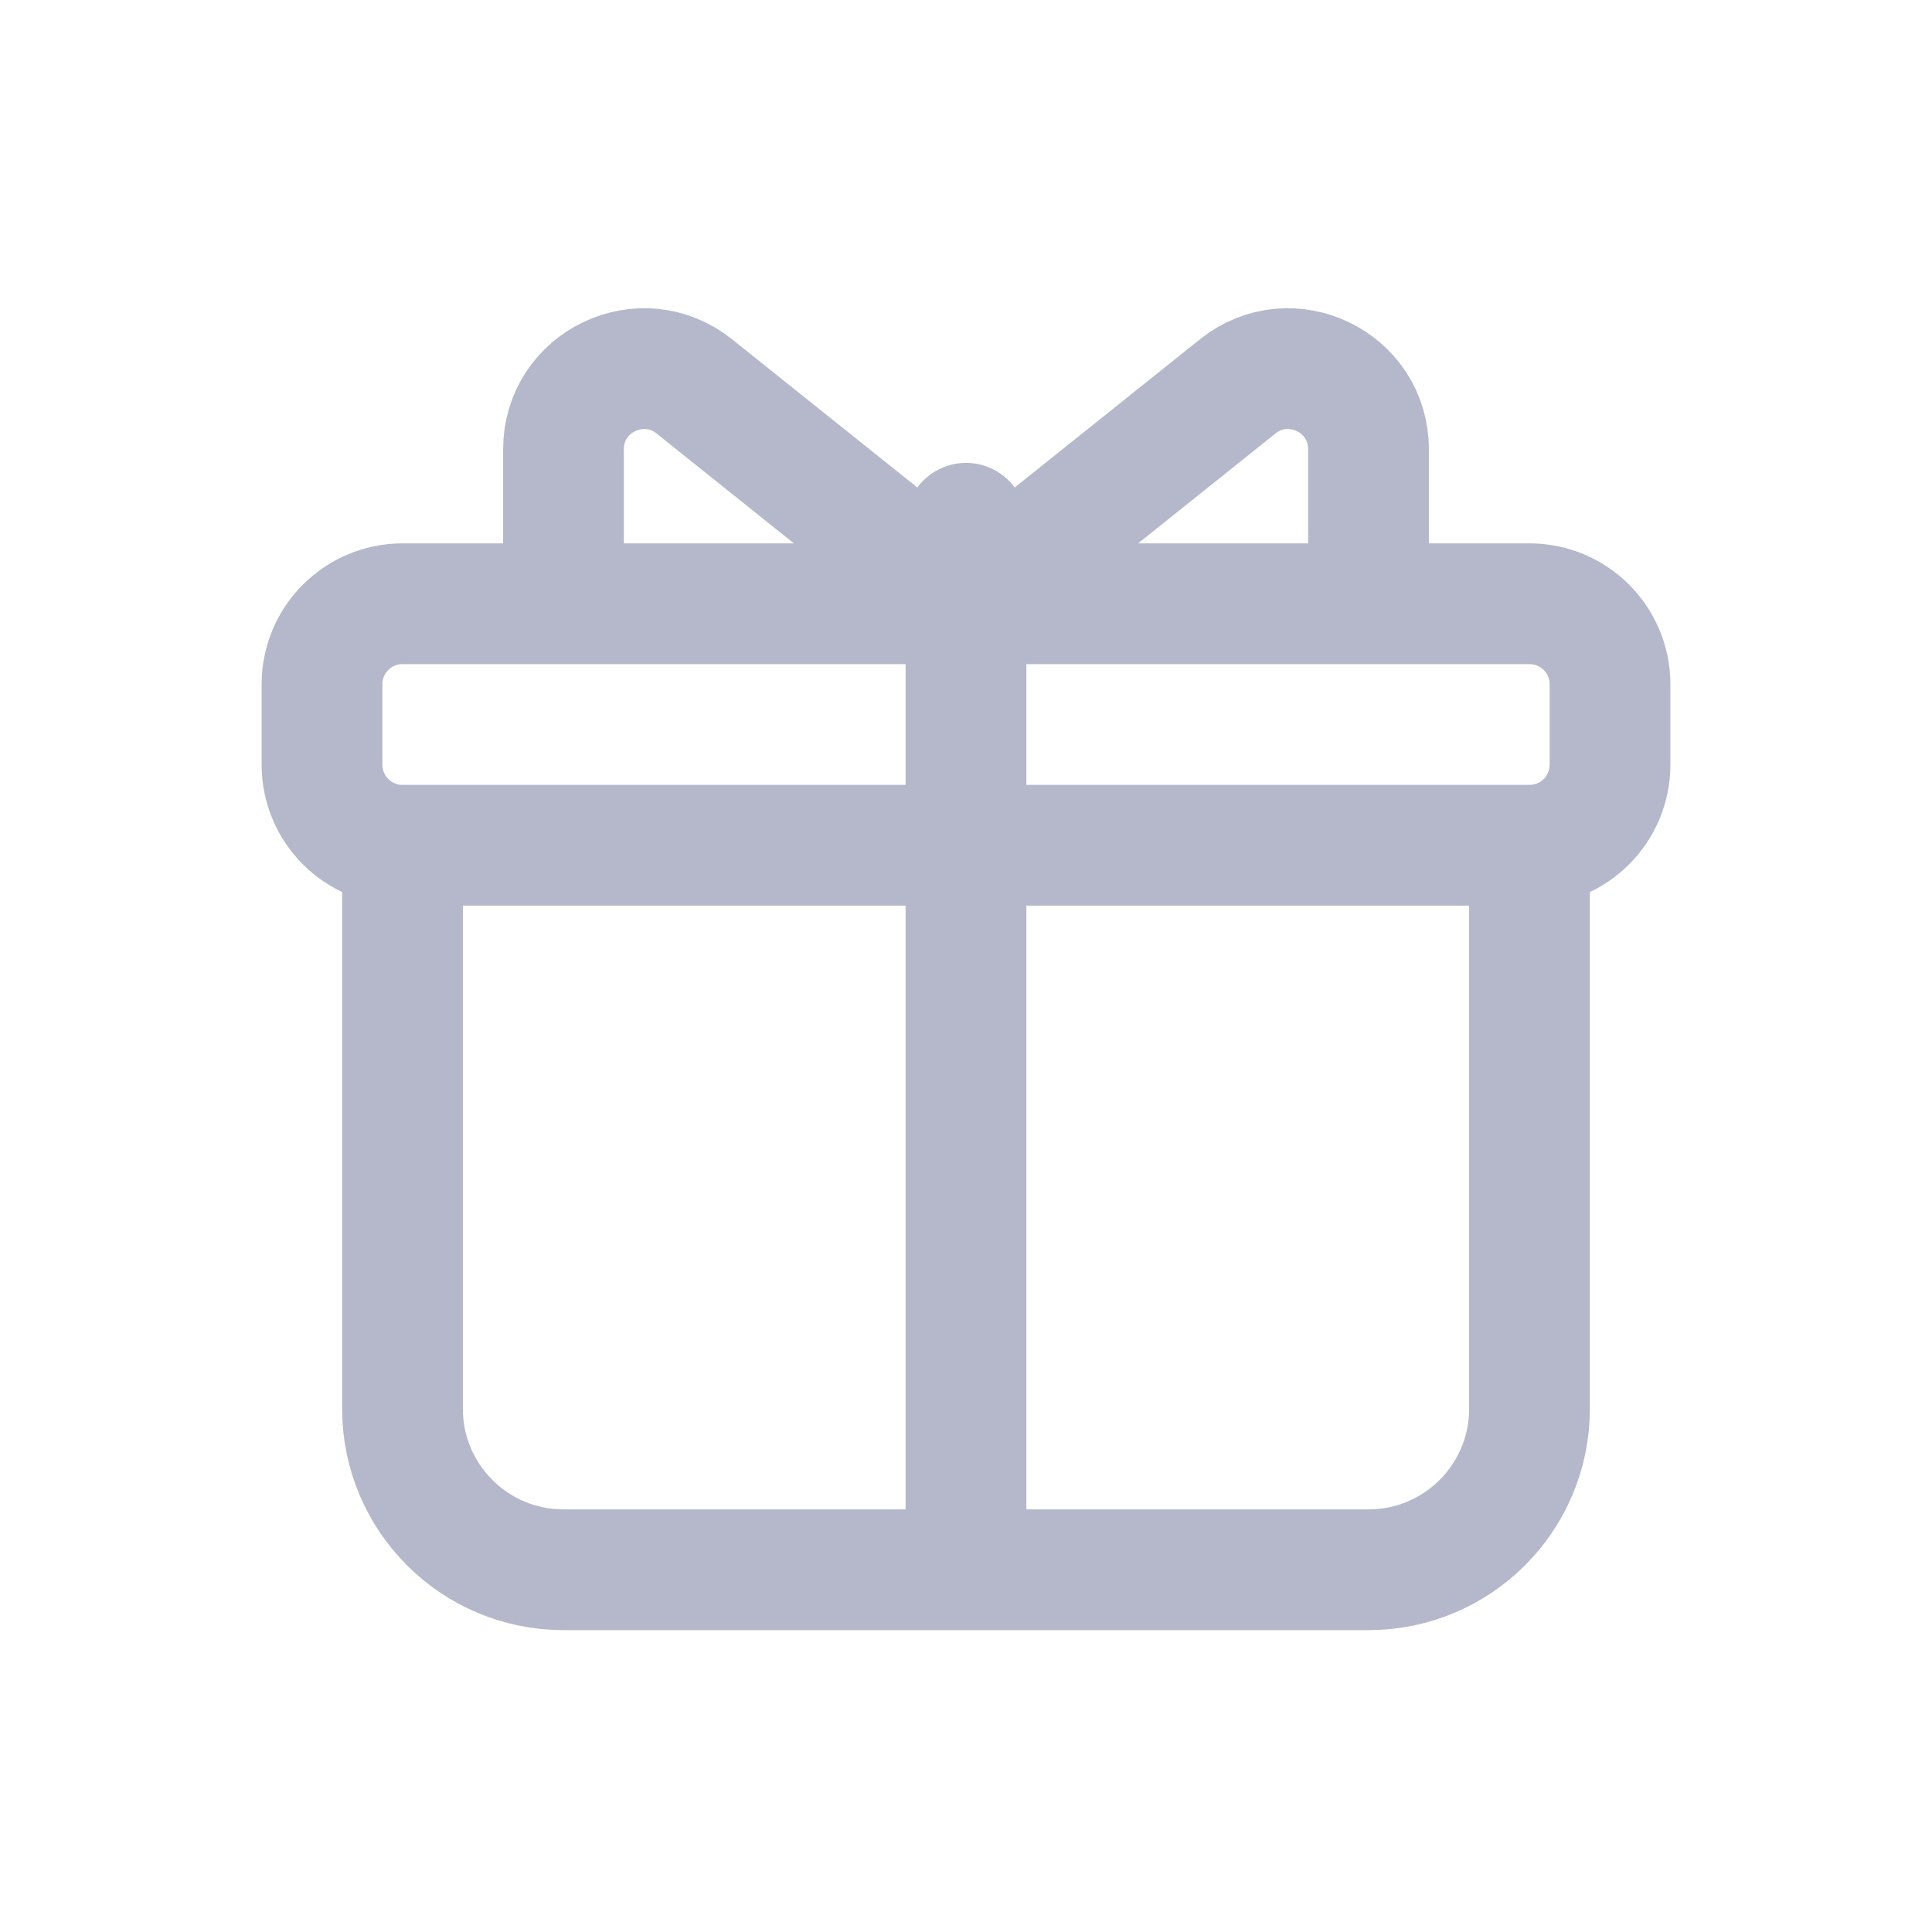 <svg width="24" height="24" viewBox="0 0 24 24" fill="none" xmlns="http://www.w3.org/2000/svg">
<path d="M19 10.5V17.5C19 18.605 18.105 19.5 17 19.5H7C5.895 19.5 5 18.605 5 17.5V10.5M19 10.5H5M19 10.5C19.552 10.5 20 10.052 20 9.5V8.5C20 7.948 19.552 7.5 19 7.5H5C4.448 7.5 4 7.948 4 8.5V9.5C4 10.052 4.448 10.5 5 10.5M12 6.5V19.5M17 7.5V5.581C17 4.742 16.03 4.276 15.375 4.8L12.625 7C12.259 7.292 11.741 7.292 11.375 7L8.625 4.8C7.97 4.276 7 4.742 7 5.581V7.5" stroke="#B5B8CB" stroke-width="1.5" stroke-linecap="round" stroke-linejoin="round"/>
</svg>
